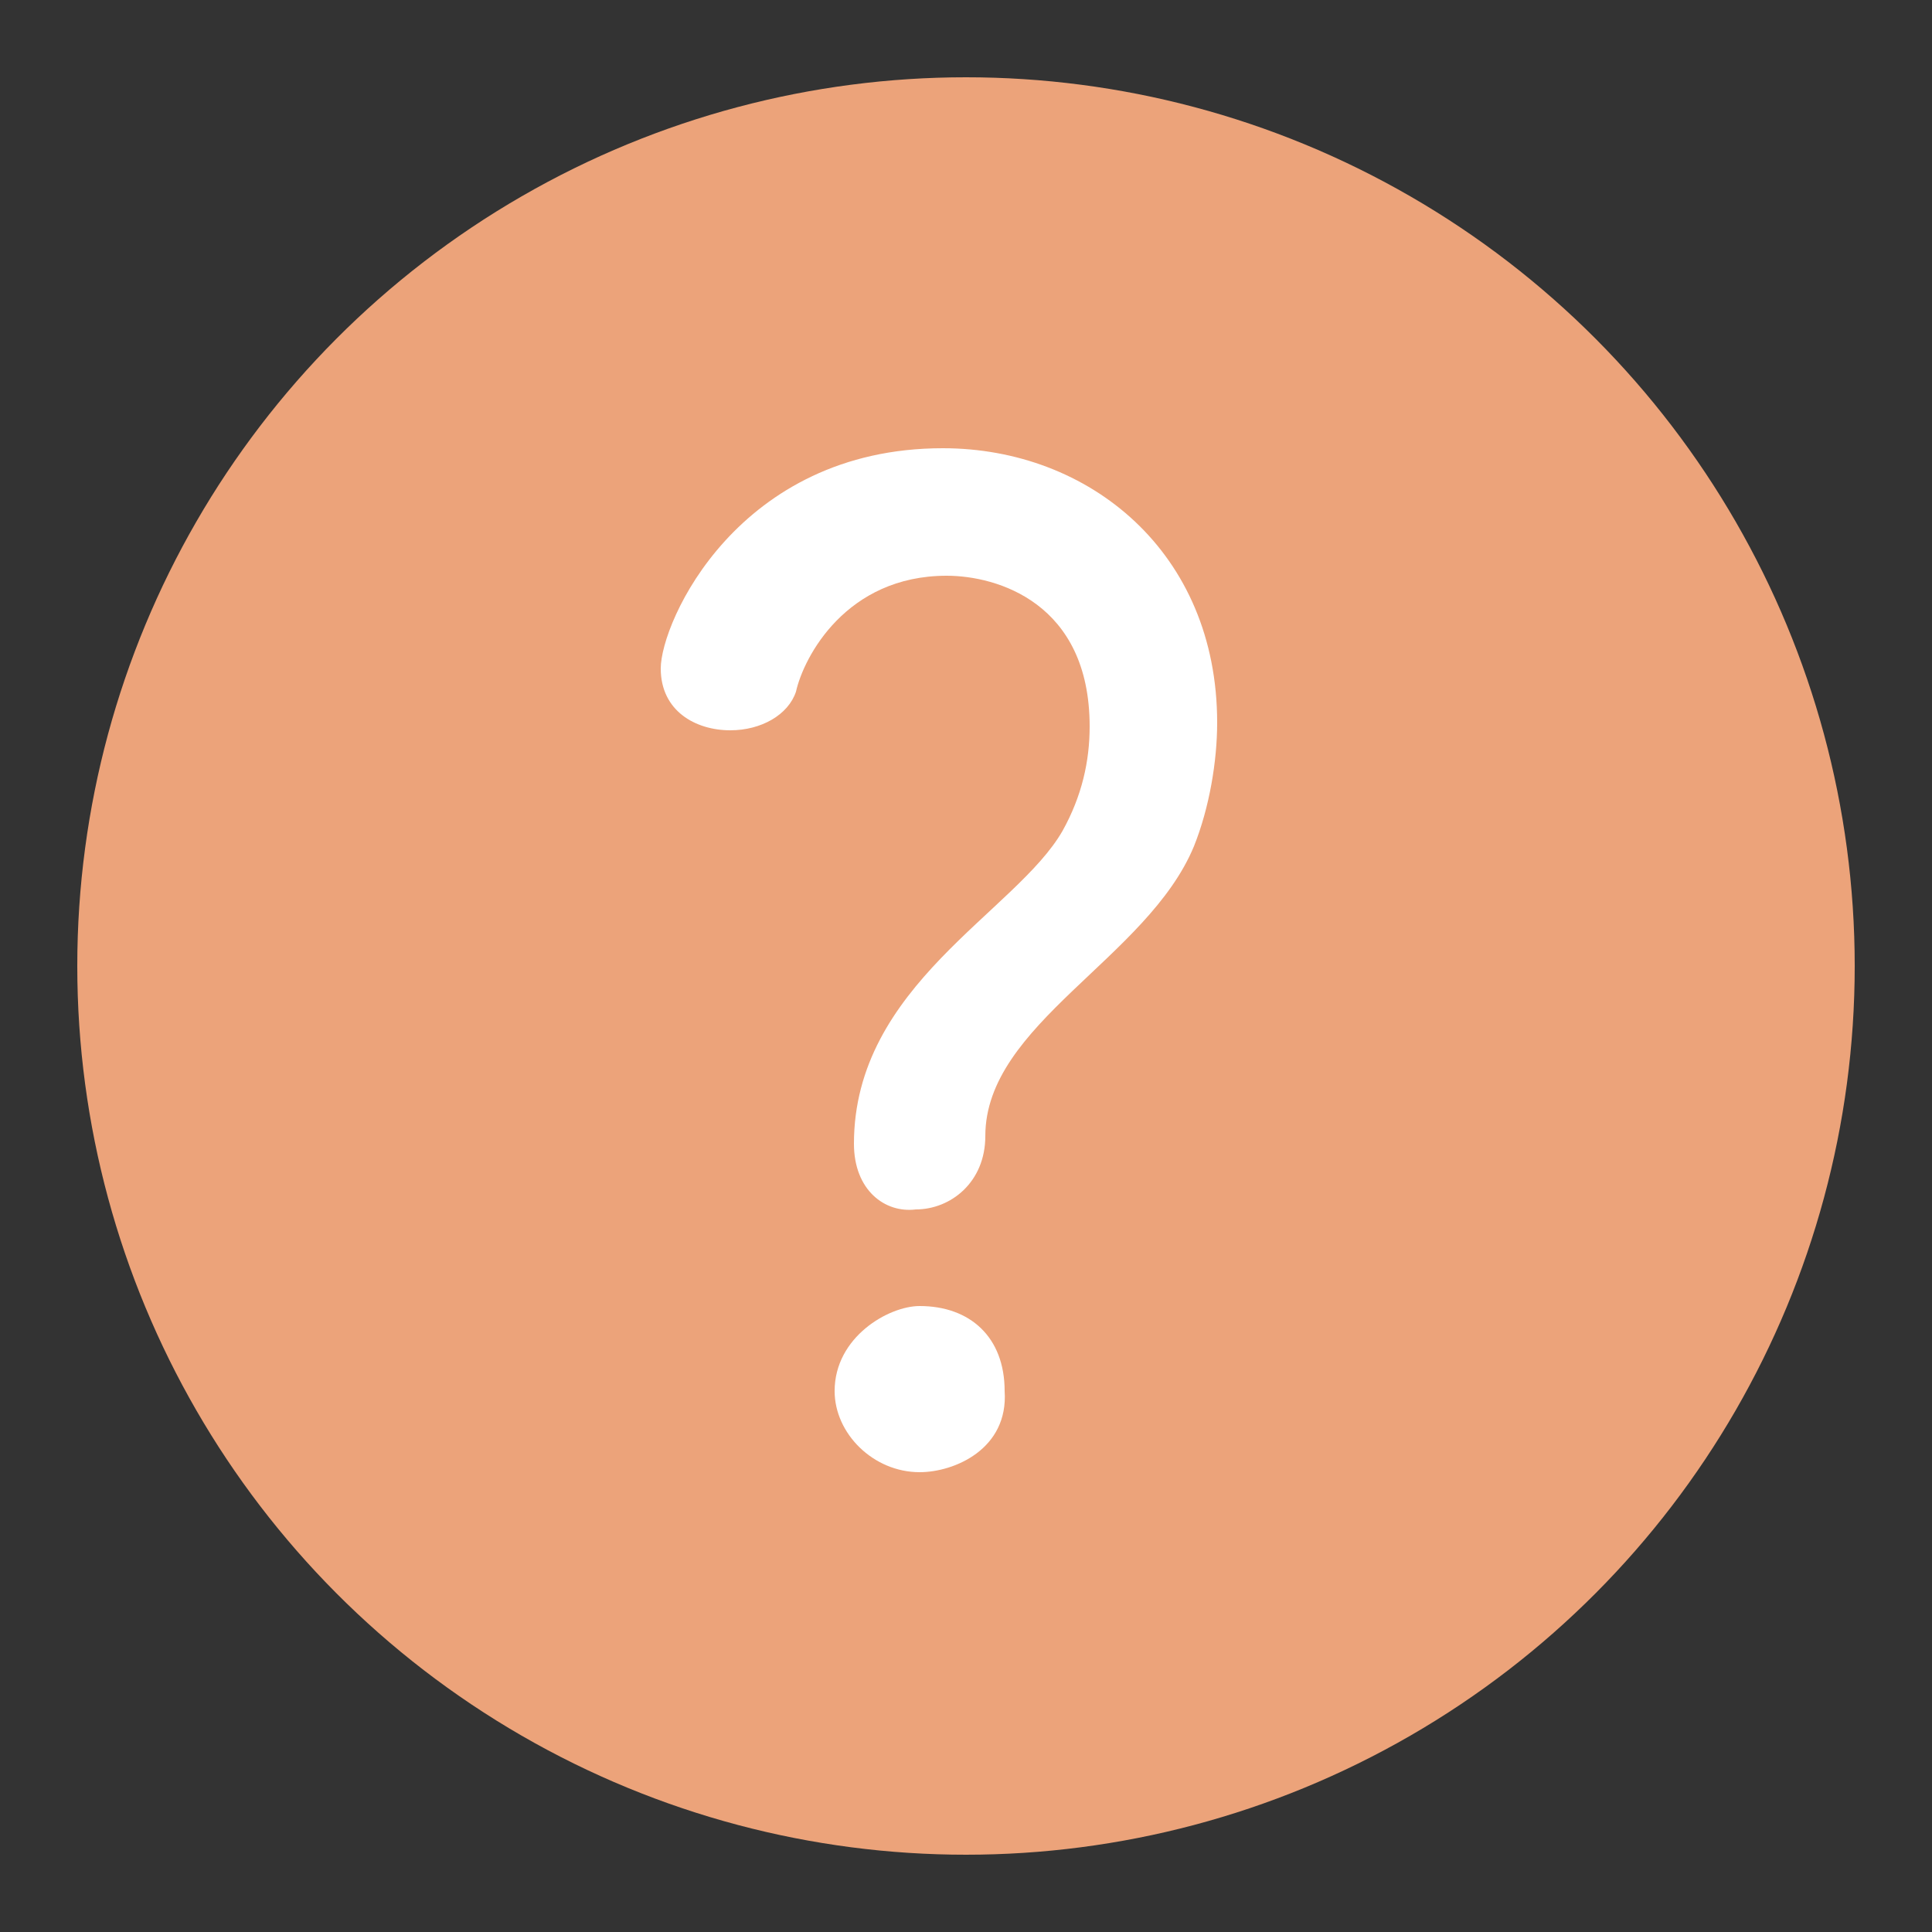 <?xml version="1.0" encoding="utf-8"?>
<!-- Generator: Adobe Illustrator 24.1.0, SVG Export Plug-In . SVG Version: 6.00 Build 0)  -->
<svg version="1.0" id="レイヤー_1" xmlns="http://www.w3.org/2000/svg" xmlns:xlink="http://www.w3.org/1999/xlink" x="0px"
	 y="0px" viewBox="0 0 50 50" style="enable-background:new 0 0 50 50;" xml:space="preserve">
<rect x="0" y="0" width="50" height="50" fill="#333333" stroke="none"/>
<style type="text/css">
	.st0{fill:#ECA37A;}
	.st1{fill:#FFFFFF;}
</style>
<g>
	<circle class="st0" cx="25" cy="25" r="23"/>
	<g>
		<path class="st1" d="M22.1,29.6c0-4.1,4.2-6,5.4-8.1c0.5-0.9,0.7-1.8,0.7-2.7c0-3.2-2.4-3.9-3.7-3.9c-2.6,0-3.7,2.1-3.9,3
			c-0.2,0.6-0.9,1-1.7,1c-0.9,0-1.8-0.5-1.8-1.6c0-1.2,2-5.7,7.3-5.7c3.8,0,7.1,2.7,7.1,7.1c0,1-0.2,2.2-0.6,3.2
			c-1.2,2.9-5.4,4.6-5.4,7.5c0,1.2-0.9,1.9-1.8,1.9C22.9,31.4,22.1,30.8,22.1,29.6z M23.8,38.1c-1.2,0-2.2-1-2.2-2.1
			c0-1.4,1.4-2.2,2.2-2.2c1.3,0,2.2,0.8,2.2,2.2C26.1,37.5,24.7,38.1,23.8,38.1z"/>
	</g>
</g>
</svg>
